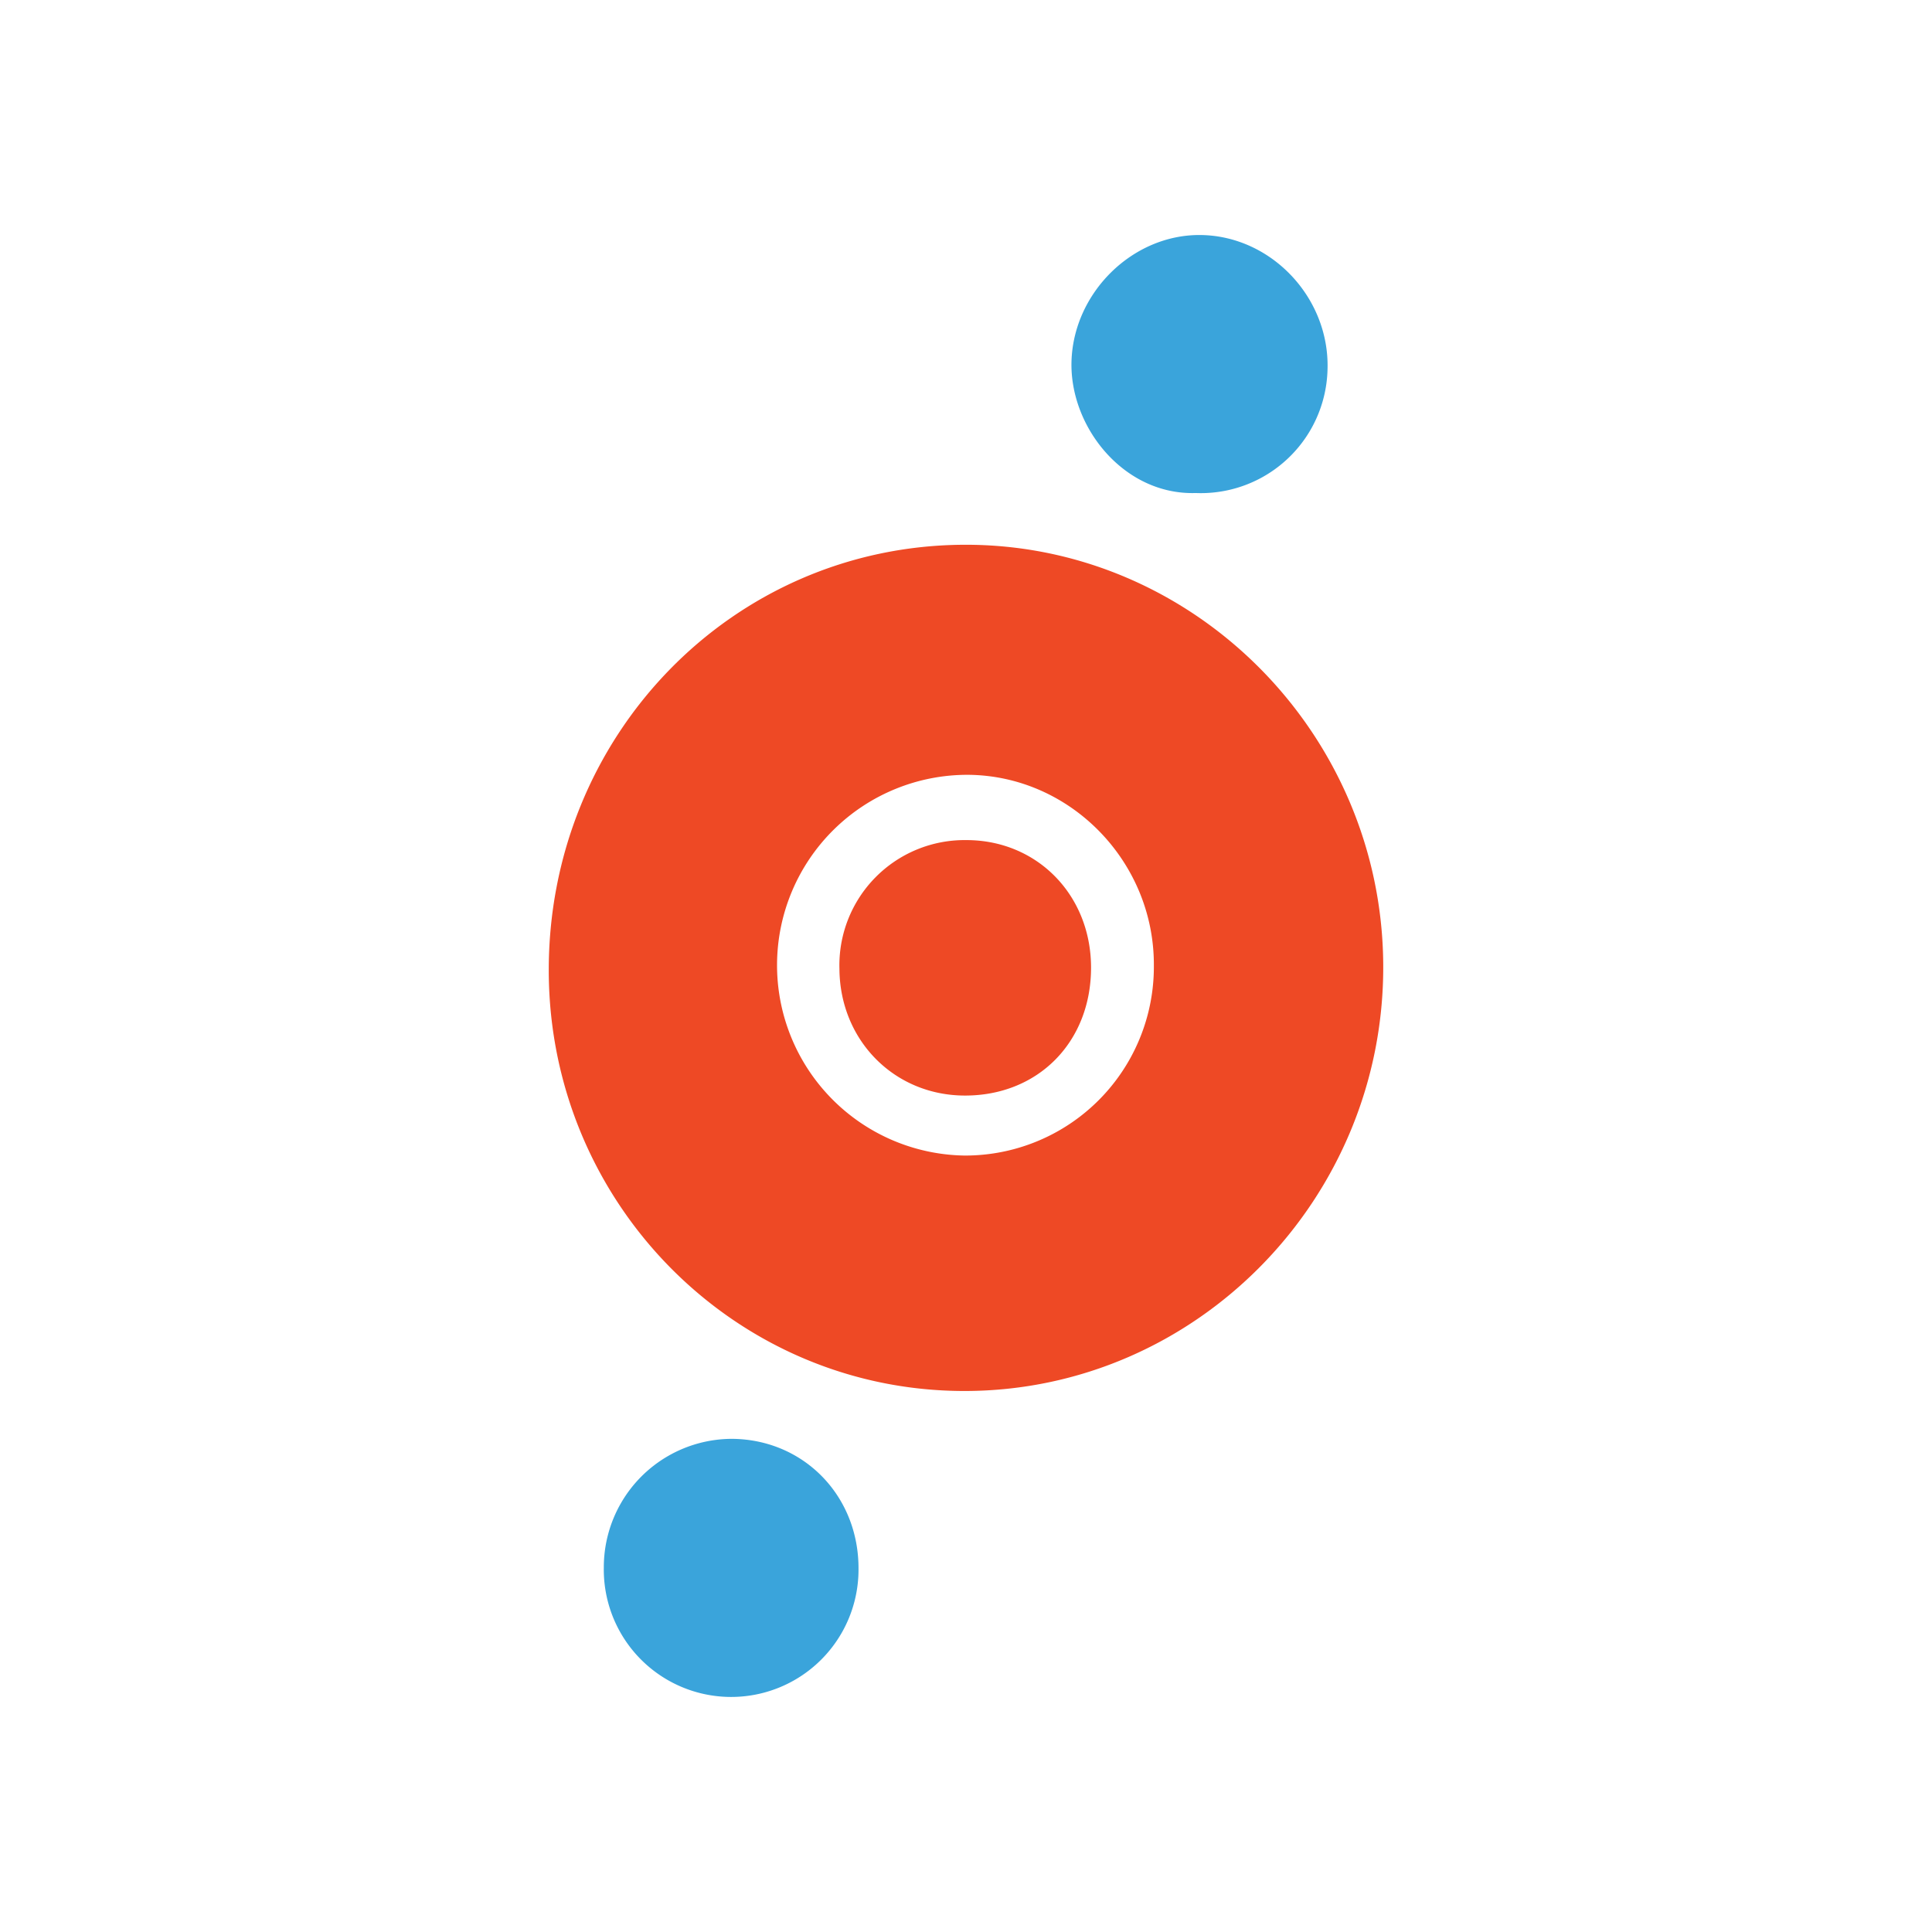 <svg id="Layer_1" data-name="Layer 1" xmlns="http://www.w3.org/2000/svg" viewBox="0 0 300 300"><path d="M214.788,149.856c.182,36.274-28.993,66.032-64.841,66.137-35.595.103-64.538-28.953-64.735-64.988-.2-36.679,28.432-66.21,64.389-66.414C185.227,84.388,214.607,113.803,214.788,149.856Zm-65.029,29.577a29.301,29.301,0,0,0,29.412-29.486c.092-16.101-12.913-29.483-28.799-29.634a29.562,29.562,0,0,0-.613,59.12Z" fill="#ee4925"/><path d="M133.309,243.608a19.776,19.776,0,1,1-39.549-.207,19.939,19.939,0,0,1,19.965-19.978C124.85,223.54,133.359,232.31,133.309,243.608Z" fill="#3aa4db"/><path d="M185.661,76.557c-11.149.345-19.606-10.268-19.278-20.493.341-10.652,9.488-19.65,19.983-19.57,10.95.084,20.057,9.645,19.774,20.758A19.679,19.679,0,0,1,185.661,76.557Z" fill="#3aa4db"/><path d="M149.797,170.118c-10.94-.029-19.388-8.584-19.451-19.696a19.443,19.443,0,0,1,19.737-19.972c10.974.011,19.313,8.533,19.335,19.758C169.439,161.79,161.203,170.148,149.797,170.118Z" fill="#ee4925"/></svg>